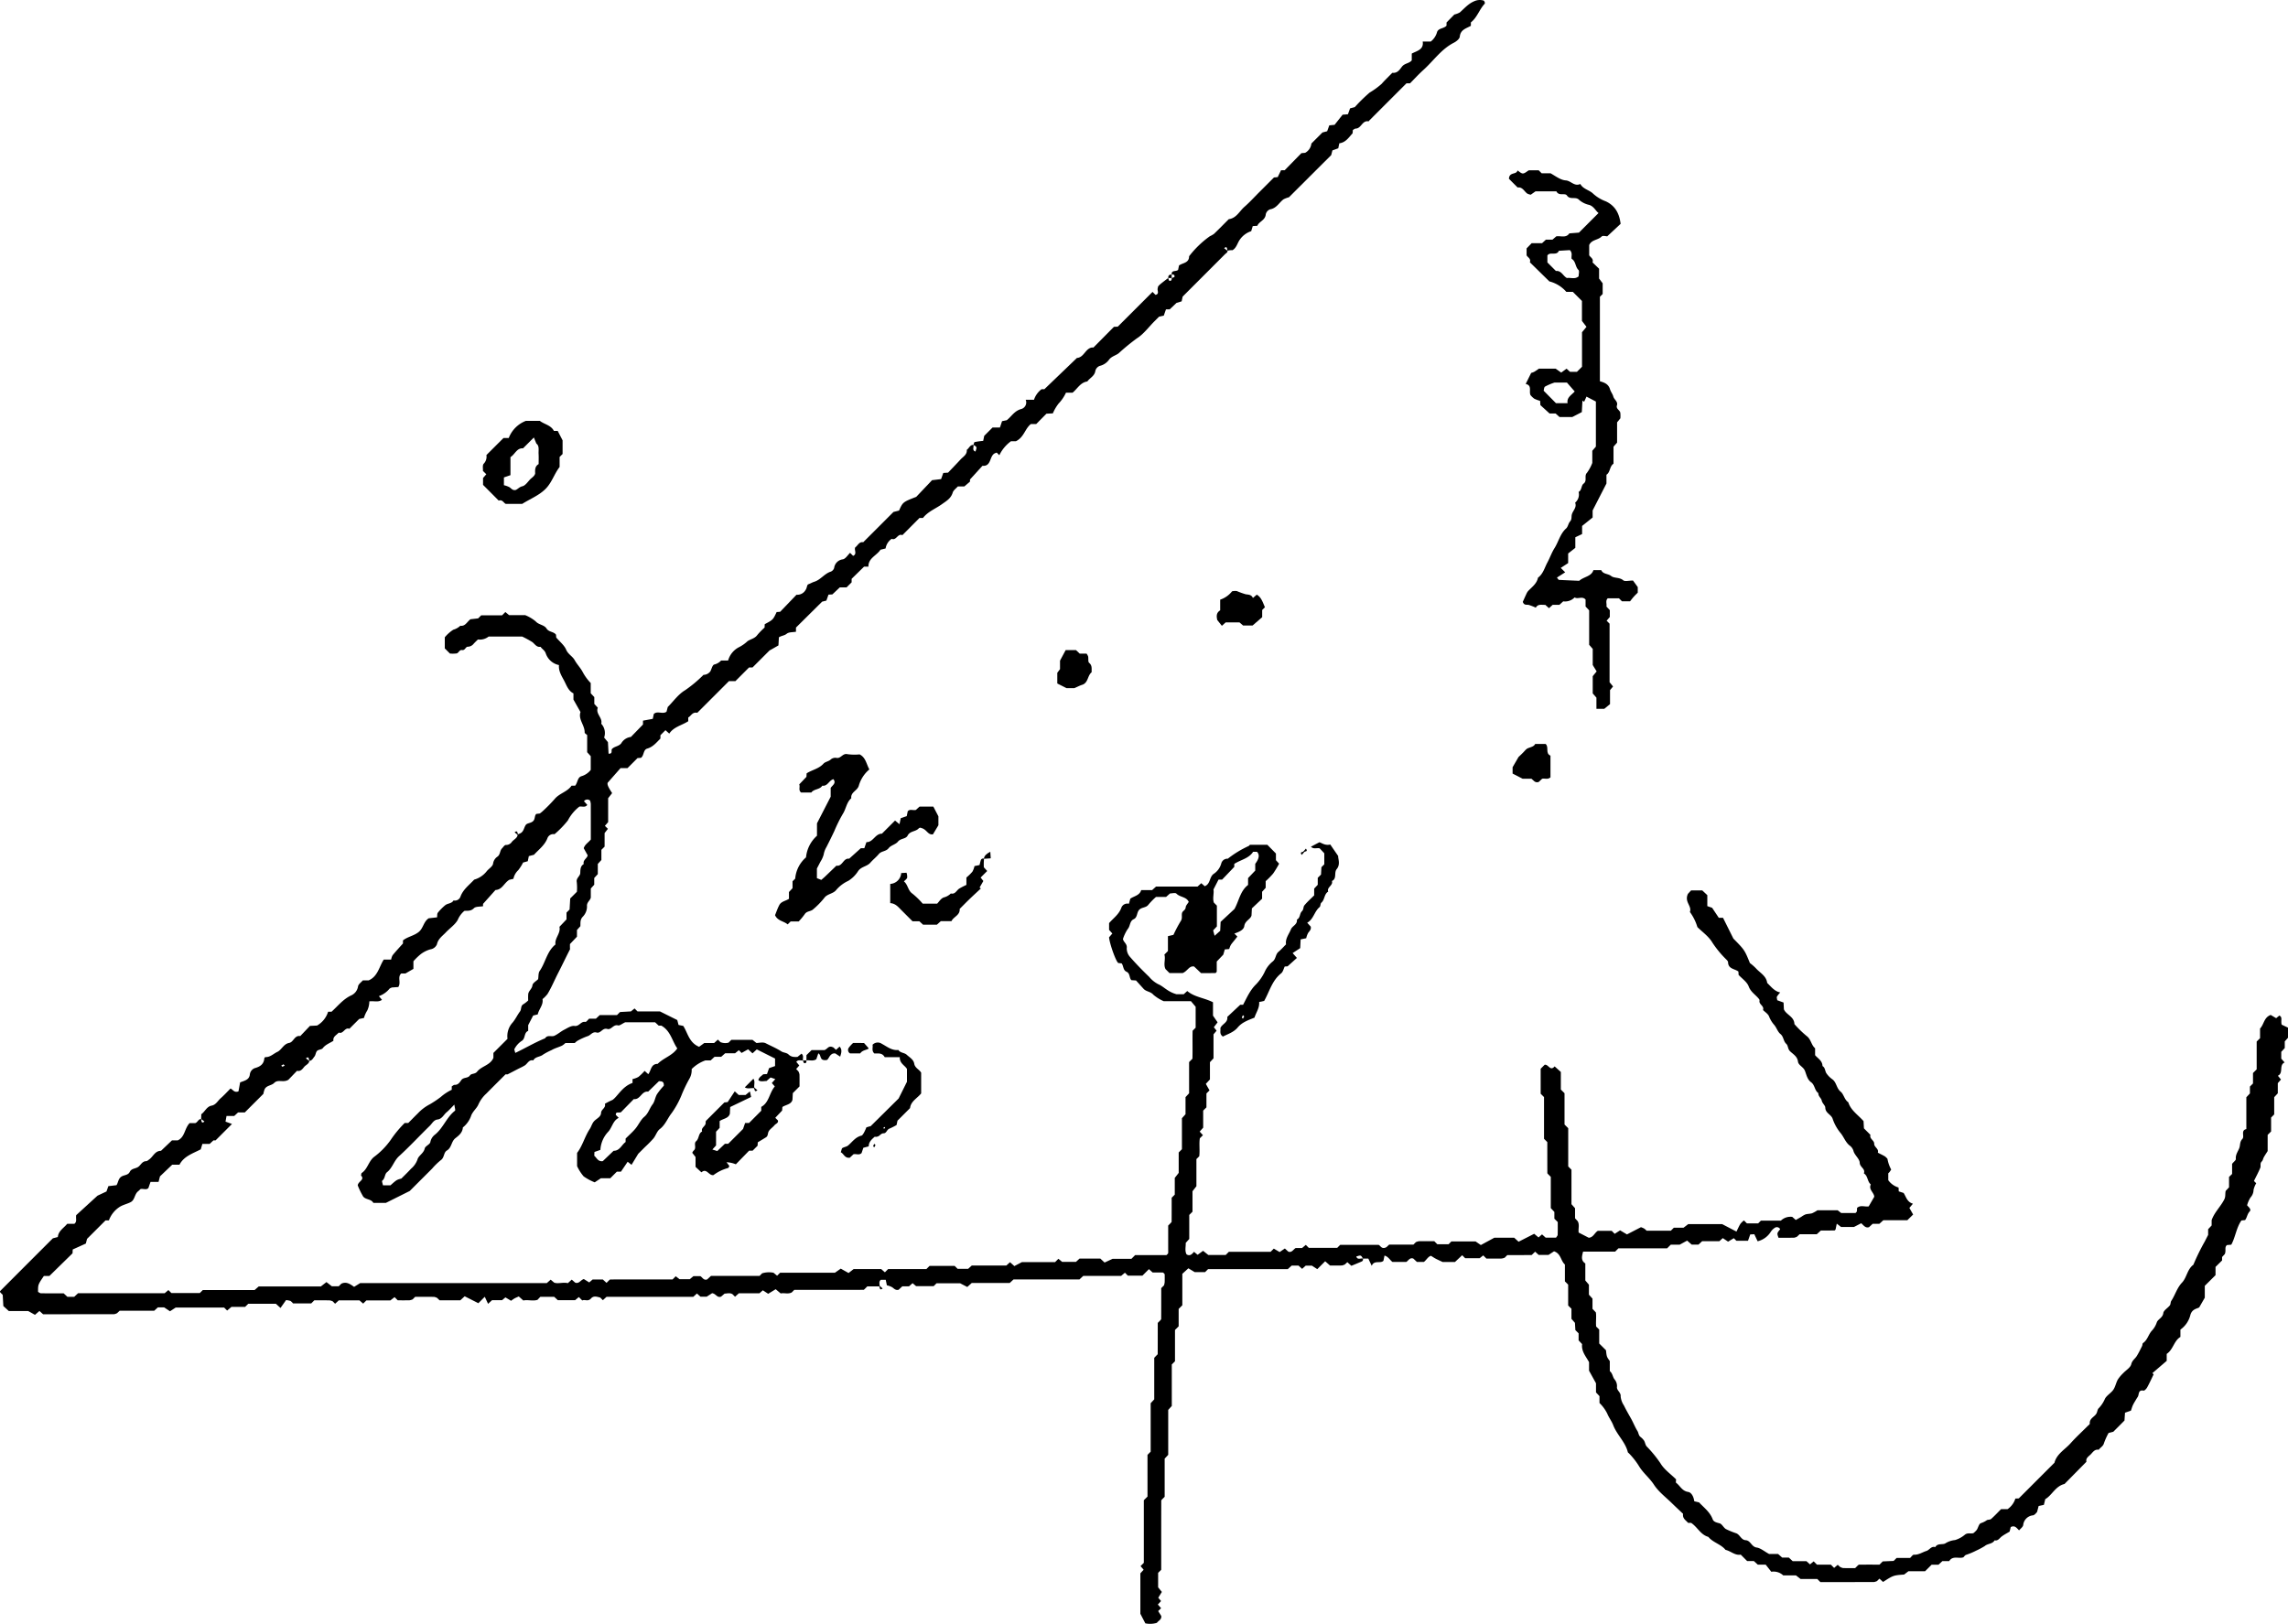 <svg xmlns="http://www.w3.org/2000/svg" width="613.271" height="435.376" viewBox="0 0 613.271 435.376"><g transform="translate(-63.394 -153.739)"><path d="M299.132,498.644h-3.267l-.614.622c-.155.124-.272.3-.388.3q-9.305.017-18.572.012l-.691.692c-1.018.528-2.086.031-2.941.268l-1.352-1.138-2.012,1.227-1.433-.936-.913.808h-5.52c-.346.311-.68.614-1.014.917l-.672-.672c-.684-.443-1.441-.186-2.133-.159l-.948.808c-1.1.381-1.329-.793-2.4-.921l-1.441.928h-1.678l-.944-.851-.979.893H225.971l-.987.9-.7-.7c-.851-.218-1.779-.575-2.49.252-.789.913-1.7.163-2.327.525l-.921-.921-1.006.847h-4.623l-.971-.9h-3.729l-.754.8c-1.2.412-2.591-.093-3.8.178l-1.22-1.084c-.381.175-.781.334-1.158.536a10.36,10.36,0,0,0-.9.625l-1.519-.909-.9.75h-2.688l-1.064.975-.882-1.892-1.721,1.725-3.667-1.853-1.169,1.072h-5.559l-.664-.637a2.762,2.762,0,0,0-.8-.276c-1.705-.027-3.407-.011-5.081-.011l-.688.688a3.455,3.455,0,0,1-.831.233c-1.072.027-2.148.012-3.143.012l-.855-.855-1.13.878H161.6l-.862.858-1-.866H154.2l-.983.9c-.221-.218-.439-.439-.656-.656a3.183,3.183,0,0,0-.827-.245c-1.387-.027-2.774-.012-4.094-.012l-.827.827h-4.871a3.591,3.591,0,0,0-.68-.656,5.091,5.091,0,0,0-1.193-.233l-1.488,2.109-1.224-1.115h-7.431l-.824.82h-3.663l-1.161.987-.8-.793H110.471l-1.511.987-1.558-1.037h-1.7l-.971.894H95.469l-.684.645a2.554,2.554,0,0,1-.8.28c-6.359.016-12.722.016-19.042.016l-.975-.878-1.2,1.037-1.81-1.018h-5.2l-1.468-1.34-.171-3.007-.668-.668c-.016-.109-.086-.276-.039-.322q7.068-7.091,14.148-14.163l1.336-.346c.144-1.655,1.6-2.413,2.509-3.539h1.911c.789-.583.334-1.426.5-2.323l5.71-5.221,2.408-1.13.509-1.43,2.175-.256c.486-.727.443-1.705,1.29-2.28.73-.5,1.81-.346,2.269-1.29s1.523-.835,2.245-1.321,1.049-1.538,2.16-1.55c.249,0,.509-.26.746-.423,1.1-.746,1.566-2.358,3.216-2.35l2.941-2.8h1.542c1.966-.874,1.791-3.2,3.2-4.638h1.527c.656-.245.808-1.1,1.531-1.088.155.594.085,1.313.9.684a7.373,7.373,0,0,0-.9-.684,8.976,8.976,0,0,0,.054-1.278c.994-.68,1.437-2.055,2.762-2.307,1.193-.225,1.651-1.293,2.436-1.977.932-.812,1.768-1.74,2.645-2.618.645.268.983,1.22,2.136.761.132-.715.284-1.562.439-2.4,1.084-.435,2.432-.645,2.6-2.094a2.061,2.061,0,0,1,1.317-1.725c1.468-.408,2.436-1.049,2.572-2.649.008-.12.21-.322.315-.315,1.27.047,2.125-.909,3.154-1.387,1.189-.555,1.655-2.136,3.2-2.42,1.173-.21,1.41-2.105,2.96-1.83l2.595-2.723,1.911-.1A6.475,6.475,0,0,0,151.341,425h.917c1.678-1.511,3.057-3.314,5.186-4.339a3.165,3.165,0,0,0,1.915-2.428c.074-.618.878-1.146,1.286-1.635H162.2c2.463-1.049,2.8-3.636,4.059-5.582h1.977a3.48,3.48,0,0,1,.392-1.162c.866-1.068,1.81-2.07,2.777-3.154v-.823c1.259-1.006,2.913-1.212,4.211-2.253,1.255-1.006,1.278-2.75,2.684-3.678l2.245-.256c.058-.416-.019-.956.21-1.247a14.1,14.1,0,0,1,1.958-1.985c.66-.559,1.756-.416,2.249-1.3a1.577,1.577,0,0,0,1.861-1.033c.719-1.958,2.354-3.1,3.667-4.537A6.54,6.54,0,0,0,193.8,387.4c.548-.73,1.585-1.282,1.752-2.055a2.686,2.686,0,0,1,1.1-1.872c.882-.556.672-1.635,1.3-2.272.326-.326.649-.882,1-.909a1.866,1.866,0,0,0,1.573-.738c.5-.738,1.569-1.037,1.647-2.109a6.222,6.222,0,0,0,.792-.338c.847-.5.874-1.519,1.371-2.2.377-.517,1.3-.427,1.911-.975.668-.59.342-1.468.9-1.966.338-.043.633-.078.928-.113a8.1,8.1,0,0,0,.7-.552,42.384,42.384,0,0,0,3.271-3.31c1.27-1.565,3.426-1.938,4.545-3.6h.967c.68-.777.59-2.187,1.663-2.529a4.924,4.924,0,0,0,2.513-1.694v-3.686l-.956-1.06v-4.588c-.26-.26-.676-.482-.672-.7.047-1.958-1.787-3.519-1.115-5.481l-1.888-3.345v-1.666c-1.433-.7-1.868-2.245-2.56-3.519-.668-1.239-1.476-2.537-1.317-4.067a4.738,4.738,0,0,1-3.55-3.139c-.276-.831-.979-1.138-1.387-1.756-1.111.179-1.542-.789-2.261-1.3a27.741,27.741,0,0,0-2.665-1.449h-9a3.773,3.773,0,0,1-2.859.781c-.346.342-.792.742-1.185,1.189a2.048,2.048,0,0,1-1.569.757c-.555.023-.715,1.018-1.476.89s-.928.785-1.484.905a8.423,8.423,0,0,1-1.795.031l-1.379-1.383v-2.972a9.922,9.922,0,0,1,2.28-2.032,4.527,4.527,0,0,0,1.884-1.064c1.332.19,1.768-1.025,2.711-1.744l2.059-.229.824-.82h5.594l.882-.886,1.006.839h4.323a10.692,10.692,0,0,1,2.781,1.651c.839.971,2.284.905,2.937,1.946.614.983,1.919.769,2.533,1.651l.054.742c.971,1.146,2.156,2.063,2.661,3.263.521,1.243,1.69,1.748,2.272,2.785.653,1.173,1.643,2.171,2.206,3.286a12.857,12.857,0,0,0,2.109,2.871v2.746l.96,1.029v1.822l.936,1.018c-.653,1.655,1.356,2.708.921,4.3a3.649,3.649,0,0,1,.773,3.706l1.022,1.231.171,3.092c1.119.074.707-.707.858-1.181.633-.8,1.822-.719,2.541-1.6a3.446,3.446,0,0,1,2.587-1.705l3.24-3.337v-1.033l2.622-.482.272-1.3c.967-.948,2.373.163,3.415-.618.109-.42.221-.839.33-1.259,1.538-1.538,2.855-3.449,4.669-4.51a34.745,34.745,0,0,0,4.91-4.106,2.318,2.318,0,0,0,1.83-.936c.354-.626.517-1.624,1.026-1.834a3.619,3.619,0,0,0,1.865-1.076h1.876a5.773,5.773,0,0,1,3.065-3.651,9.689,9.689,0,0,0,2.156-1.546c.851-.563,1.927-.707,2.6-1.635a18.191,18.191,0,0,1,1.954-2c.016-.3.027-.606.039-.909,2.222-1.185,2.222-1.185,3.193-3.255l.94-.07,4.386-4.572a2.541,2.541,0,0,0,2.443-1.3c.346-.423.35-1.375.707-1.5.563-.186,1.072-.517,1.581-.668,1.752-.528,2.746-2.2,4.471-2.731a1.567,1.567,0,0,0,.89-.991,2.645,2.645,0,0,1,2.335-2.3c.734-.156,1.3-1.142,1.931-1.748l.816.816c1.15-.509.214-1.585.563-2.269.707-.517,1.064-1.593,2.137-1.383l8.119-8.123,1.488-.369c1.029-2.284,1.029-2.284,4.611-3.679l4.238-4.471,2.424-.287.587-1.651,1.282-.082c1.026-1.08,2.21-2.3,3.364-3.55.7-.758,1.771-1.286,1.651-2.572.625-.4.839-1.352,1.783-1.317.171.6-.451,1.437.544,1.783.412-1.235.412-1.235-.544-1.783.109-.264.171-.723.334-.761a21.626,21.626,0,0,1,2.284-.315l.276-1.352,2.234-2.234h1.977l.571-1.7,1.255-.256c1.235-.948,2.016-2.474,3.815-2.979a1.831,1.831,0,0,0,1.262-2.5h2.226a5.813,5.813,0,0,1,2.039-2.84h.75l8.717-8.371c1.88-.136,2.222-2.436,3.939-2.793a2.472,2.472,0,0,1,.482,0l5.5-5.555,1.029-.047,9.319-9.315.8.8c1.15-.28.365-1.208.6-1.791.054-.625.054-.625,2.8-2.739.1.256.163.7.315.738.559.124.653-.287.618-.738.256-.1.7-.163.738-.315.128-.559-.284-.653-.738-.618-.1-1.274,1.1-.7,1.717-1.239l.245-1.181c.944-.723,2.711-.622,2.7-2.471a26.135,26.135,0,0,1,5.551-5.361,7.214,7.214,0,0,0,1.126-.645c1.34-1.29,2.642-2.622,3.958-3.939,2.055-.264,2.863-2.144,4.2-3.31,1.4-1.22,2.653-2.61,3.97-3.927l3.951-3.95,1-.093.893-1.841h.971l4.483-4.58,1.006-.093a3.234,3.234,0,0,0,1.678-2.494l2.964-2.96c.42-.109.839-.221,1.259-.33.194-.536.392-1.072.575-1.581l1.414-.14,2.152-2.715,1.43-.12c.183-.505.377-1.041.571-1.581.42-.109.839-.218,1.259-.33a44.363,44.363,0,0,1,3.985-3.9,20.222,20.222,0,0,0,3.212-2.339c.917-1.045,1.935-2,2.871-2.964,1.406.171,2-.909,2.614-1.686.707-.893,1.911-.8,2.595-1.655V168.1c1.43-.742,3.267-1.053,2.929-3.224H446.9a4.846,4.846,0,0,0,1.69-2.575c.412-1.076,1.833-.859,2.529-1.69v-.839l2.094-2.137a5.58,5.58,0,0,0,1.476-.567c1.228-1.088,2.265-2.338,3.881-3.01a3.545,3.545,0,0,1,2.537-.152,1.778,1.778,0,0,1,.241.385c.039.148.074.373,0,.455-1.441,1.511-2,3.675-3.706,5v.913c-1.231.719-2.777.994-2.972,2.91-.062.6-.928,1.29-1.585,1.624-3.368,1.713-5.442,4.844-8.146,7.284-1.266,1.138-2.416,2.4-3.6,3.6h-.956q-4.941,4.941-9.875,9.878c-.113.109-.241.33-.326.315-1.674-.3-1.911,1.907-3.4,1.942-.256.008-.513.245-.769.373l-.074.9c-1.018,1.08-1.81,2.447-3.558,2.673l-.28,1.336c-.489.183-1.029.377-1.569.571-.109.42-.218.843-.326,1.263Q414.6,200.916,409,206.51c-.109.112-.21.229-.109.12a6.573,6.573,0,0,0-1.469.552c-1.185.886-1.861,2.389-3.566,2.676a1.839,1.839,0,0,0-1.181,1.3c-.124,1.674-1.845,1.954-2.261,3.123l-1.235.078-.416,1.364a5.947,5.947,0,0,0-3.007,2.21c-.7.936-.886,2.23-2,2.886a4.717,4.717,0,0,0-1.34.132c-.155-.594-.085-1.313-.9-.684a7.385,7.385,0,0,0,.9.684c.1.462-.412.68-.719.991-3.721,3.737-7.458,7.466-11.308,11.32l-.268,1.274-1.371.412-1.834,1.74h-1l-.583,1.678-1.239.26q-.658.652-1.317,1.313c-1.534,1.538-2.867,3.4-4.665,4.522a57.743,57.743,0,0,0-4.867,3.99c-.777.606-1.869.808-2.552,1.682a4.294,4.294,0,0,1-2.548,1.717,1.906,1.906,0,0,0-1.154,1.317c-.194,1.414-1.476,1.88-2.152,2.851-1.853.256-2.634,1.923-3.947,3h-1.771a10.785,10.785,0,0,1-1.973,2.91,11.674,11.674,0,0,0-1.55,2.641l-1.717.089-2.746,2.777h-1.418c-1.6,1.212-1.814,3.523-4.017,4.607h-1.321a9.92,9.92,0,0,0-3.123,3.748l-.7-.7a3.56,3.56,0,0,0-.618.241c-1.364.812-.812,3.492-3.212,3.3l-3.337,3.667v.559l-1.519,1.305h-1.74c-.451.521-1.177,1.006-1.375,1.655-.486,1.593-1.7,2.249-2.937,3.135-1.682,1.2-3.714,1.95-5.031,3.659h-.932l-4.588,4.611c-1.27-.544-1.612,1.531-2.867.987a3.815,3.815,0,0,0-1.632,2.583l-1.371.338c-1.014,1.573-3.29,2.241-3.232,4.533H295l-3.337,3.267v.944l-1.36,1.356h-1.814L286.5,313.11l-1.037.058-.567,1.6-1.138.284L276.746,322v1.123c-.831.151-1.892.054-2.478.532-.637.521-1.383.5-2.1.956l-.12,2.175-2.272,1.294c.548-.031.245-.016-.058,0q-2.307,2.3-4.611,4.611l-.932,0c-1.208,1.208-2.412,2.416-3.671,3.679h-1.732l-8.48,8.484c-1.363-.288-1.659.89-2.42,1.243v1.014c-1.709,1.119-3.885,1.488-5.085,3.321l-1.022-.921-1.352,1.352v.9c-1.068,1.06-1.977,2.237-3.547,2.692-1.1.318-.8,1.853-1.674,2.474l-.913.062c-.878.878-1.756,1.76-2.684,2.688h-1.868l-3.457,3.931c-.2.594.443,1.6,1.2,2.774l-1.068,1.371v6.406l-.87,1,.808.8-.886,1.138v3.636l-.862.858v2.723l-.96,1.06v2.731l-.955,1.037v1.8l-.921,1.018v2.408c-.144.831-1.127,1.239-1.022,2.377a3.911,3.911,0,0,1-1.088,2.735c-.816.82-.633,1.655-.691,2.591l-.913,1.018v1.791l-1.88,1.981v.987c0,.155.054.338-.008.458-1.057,2.043-2.032,4.133-3.084,6.169-.994,1.919-1.806,3.927-2.925,5.776a8.362,8.362,0,0,1-1.34,1.367c.284,1.55-.963,2.661-1.278,4.1l-1.224.3-1.336,2.583v1.53c-1.158.482-.7,1.915-1.628,2.622a5.69,5.69,0,0,0-2.1,2.346l.272.944c2.688-1.278,5.24-2.8,7.983-3.916.629-1.018,1.732-.33,2.506-.687.917-.424,1.7-1.134,2.6-1.6.89-.454,1.915-1.154,2.777-1.029,1.286.183,1.705-1.3,2.9-1.08.276.05.676-.551,1.041-.874h1.81l1.026-.96h4.615l.82-.819,2.913-.163.979-.792.8.8h6.013l4.634,2.307.342,1.313,1.263.26c1.216,1.868,1.534,4.479,4.246,5.6l1.391-1.018h2.642l1.006-.913.672.676a3.461,3.461,0,0,0,2.179.144l.754-.758h5.66l1.057.843c.68,0,1.752-.307,2.474.062,1.406.726,2.89,1.344,4.2,2.183.652.415,1.441.318,1.993.889a2.328,2.328,0,0,0,1.142.571,5.194,5.194,0,0,0,1.216.023l1.053-.862c.7.544.287,1.22.408,1.795-.575.12-1.251-.3-1.795.4l.8.975-.831.944.606.649a3,3,0,0,1,.28.8c.031,1.08.012,2.164.012,3.216l-1.8,1.8-.093,1.783c-.342,1.278-1.756,1.3-2.7,1.938l-.074.956-1.834,1.938.715.719c.163.715-.594.862-.913,1.262-.486.6-1.224,1.033-1.585,1.69-.264.478-.113,1.193-.707,1.562-.73.454-1.468.893-2.2,1.34-.016.307-.035.61-.051.913l-1.332,1.332h-.944l-3.551,3.651a7.347,7.347,0,0,0-2.5-.552l.769,1.006c-.109.167-.206.509-.373.548a11.337,11.337,0,0,0-3.892,1.892c-1.255.221-1.837-2.008-3.228-.738l-1.577-1.468v-2.645l-.882-1.126a1.948,1.948,0,0,1,.369-.591c.889-.684-.07-1.884.668-2.513.839-.719.559-2.067,1.608-2.61-.4-1.08,1.084-1.426.94-2.412a1.439,1.439,0,0,1,.074-.431q2.47-2.47,4.945-4.945l.886-.1c.629-.956,1.263-1.911,1.9-2.878l1.068.983h1.826l1.165-.967.326,1.488-5.609,2.7-.089,1.8c-.361,1.278-1.783,1.282-2.739,1.969v1.818l-.963,1.033v3.686l-.99,1.088,1.317.412L257.7,460.4h.89l3.97-3.97.552-1.6h1.053l3.275-3.286V450.51c2.109-1.134,2.144-3.741,3.632-5.473l-.8-.921.932-1.053-1.262-.435-1.1.952c-.7-.031-1.472.3-2.175-.225.132-.777.824-1.1,1.305-1.585.3-.016.606-.035,1.006-.062.179-.505.369-1.045.563-1.585.54-.186,1.08-.377,1.6-.555v-2.012l-4.9-2.459-1.146,1.061-1.177-1.084-1.748.979-.734-.738-1.014.82h-2.653l-1.076.959h-1.783l-1.029.952c-.466,0-.932,0-1.4,0a9.765,9.765,0,0,0-3.694,2.331,4.619,4.619,0,0,1-.594,2.568,37.458,37.458,0,0,0-2.218,4.658,24.411,24.411,0,0,1-2.513,4.529c-1.127,1.395-1.69,3.17-3.209,4.323-.761.575-1.064,1.729-1.705,2.514a32.179,32.179,0,0,1-2.284,2.323l-1.8,1.8-1.795,2.956-1.037-.823-1.8,2.661h-1.1c-.548.548-1.1,1.1-1.752,1.756h-2.525l-1.655,1.1a14.143,14.143,0,0,1-2.972-1.6,11.919,11.919,0,0,1-1.752-2.746v-3.547c1.464-1.884,2.035-4.354,3.4-6.417.47-.715.621-1.6,1.329-2.253.649-.6,1.663-1.053,1.7-2.063.031-.971,1.367-1.317,1.018-2.428a19.3,19.3,0,0,1,2.051-1.041c1.348-.924,2.618-3.632,5.361-4.549v-1.037a6,6,0,0,0,1.577-.579,14.859,14.859,0,0,0,1.666-1.62l.983.882c.785-.975.668-2.762,2.513-2.762,1.573-1.616,3.951-2.195,5.26-4.149-1.406-1.966-1.756-4.7-4.292-6.111h-.7l-.967-.9h-7.987c-.9.416-1.507.963-1.931.847-1.266-.35-1.826,1.282-2.882.952-1.286-.4-1.756,1.282-2.882.956-1.088-.315-1.562.73-2.4.979a17.052,17.052,0,0,0-2.742,1.251,3.878,3.878,0,0,0-.691.583h-2.513a4.734,4.734,0,0,1-.921.711c-.909.427-1.911.676-2.77,1.181a17.438,17.438,0,0,0-2.28,1.2c-.82.684-2.094.513-2.638,1.569-1.177-.276-1.519.847-2.249,1.325-.6.392-1.274.672-1.911,1-.9.466-1.787.94-2.688,1.391-.124.062-.307.012-.583.012-1.69,1.69-3.449,3.43-5.186,5.194a8.71,8.71,0,0,0-2.082,2.863c-.408,1.006-1.437,1.791-1.923,2.933a6.919,6.919,0,0,1-2.261,3.259c-.07,1.371-1.072,2.16-2,2.882-1.126.878-.971,2.529-2.269,3.294-.917.54-.649,1.923-1.639,2.591a17.6,17.6,0,0,0-2.331,2.273c-2.086,2.086-4.176,4.172-5.99,5.99l-6.409,3.2h-3.349c-.629-1.181-2.373-.781-2.894-2a18.861,18.861,0,0,1-1.29-2.7c.078-1.06,2-1.5.87-2.649.1-.392.093-.6.186-.664,1.573-1.045,1.818-3.069,3.259-4.273a20.24,20.24,0,0,0,4.545-4.638,29.3,29.3,0,0,1,3.721-4.5c.311,0,.622,0,.956,0,.866-.87,1.732-1.76,2.618-2.63a11.878,11.878,0,0,1,3.193-2.4,27.7,27.7,0,0,0,2.91-1.95,12.508,12.508,0,0,1,2.937-1.927v-.909c.268-.151.528-.423.773-.412.948.043,1.387-.7,1.787-1.27.6-.839,1.732-.408,2.327-1.266.388-.563,1.363-.291,1.911-.995,1.192-1.519,3.547-1.713,4.37-3.714v-1.317l3.78-3.78a5.37,5.37,0,0,1,1.391-4.386c.773-.94,1.247-2,1.946-2.941.462-.614.121-1.527.944-1.966a7.767,7.767,0,0,0,1.262-.991,14.339,14.339,0,0,1,.012-1.732c.12-.878,1.01-1.356,1.13-2.35.074-.606,1.01-1.111,1.523-1.624.128-.769.023-1.655.408-2.2,1.581-2.277,1.942-5.279,4.246-7.109-.287-1.709,1.449-2.952,1.06-4.731l1.892-1.993v-1.822l.824-.827.171-2.964,1.787-1.787a13.684,13.684,0,0,0-.035-2.606c-.206-1.084.9-1.558.936-2.416.043-.952.008-1.853.944-2.42-.311-1.049.89-1.5,1.049-2.327l-1.064-1.915c.334-1.033,1.2-1.48,1.9-2.327,0-3.1,0-6.344-.008-9.591a4.06,4.06,0,0,0-.2-.862,1.116,1.116,0,0,0-1.624.179l.886.983c-.552.8-1.394.334-2.121.466a11.279,11.279,0,0,0-3.08,3.706,25.864,25.864,0,0,1-3.585,3.694,1.684,1.684,0,0,0-1.857.975c-.719,1.958-2.346,3.112-3.644,4.537l-1.379.361-.287,1.371L203.6,385a11.679,11.679,0,0,1-1.3,2.055,4.339,4.339,0,0,0-1.29,2.311l-1.092.256c-1.426.847-1.9,2.673-3.718,2.739l-3.333,3.729v.622c-.823.155-1.95.035-2.447.536-.816.827-1.655.653-2.544.707a6.323,6.323,0,0,0-1.787,2.416c-.723,1.309-2.129,2.226-3.193,3.36-.913.967-2.07,1.705-2.393,3.213a2.244,2.244,0,0,1-1.725,1.325,7.605,7.605,0,0,0-2.68,1.356,15.545,15.545,0,0,0-1.892,1.849v2.035l-2.144,1.239h-1.134c-1.076,1,.043,2.409-.781,3.632l-1.721.12c-.183.1-.517.175-.676.385a6.473,6.473,0,0,1-2.8,1.938l.831.987c-1.053.742-2.16.237-3.391.412a6.06,6.06,0,0,1-.54,2.424,7.881,7.881,0,0,0-.905,2.024c-.431.093-.855.187-1.278.276q-1.323,1.317-2.638,2.638c-1.243-.5-1.6,1.507-2.847,1-.544.687-1.6,1.045-1.418,2.2-.956.645-2.1.991-2.855,1.985-.3.4-1.142.349-1.519.722s-.369,1.115-.723,1.535-.645,1.127-1.375,1.146c-.155-.594-.085-1.313-.9-.684a7.36,7.36,0,0,0,.9.684c-.023.812-.925,1.068-1.387,1.643s-.959,1.255-1.9,1.026l-2.315,2.408c-1.4.847-2.758-.217-3.807.843-.715.727-2.028.633-2.548,1.674a6.358,6.358,0,0,0-.342,1.255c-1.647,1.647-3.3,3.294-4.976,4.976h-1.806l-1.037.959H124.11l-.268,1.511,1.729.629-4.386,4.39h-.571l-1.029.96h-1.946L117.2,461.9c-2.02,1.065-4.526,1.818-5.7,4.122h-1.954l-3.271,3.119-.388,1.492h-2.148l-.567,1.635c-.552.606-1.379.113-2.105.276-.221.206-.431.427-.672.617-.963.765-.839,2.3-1.981,2.894-.89.462-1.911.676-2.777,1.169a7.247,7.247,0,0,0-3.053,3.721h-.9L86.725,485.9l-.326,1.258-3.516,1.589-.047,1.026L76.7,495.785c.12-.054-.008.047-.144.054-.466.02-.932.008-1.4.008-1.577,2.307-1.577,2.307-1.562,4.273.256.128.513.365.773.369,2.02.031,4.04.019,6.091.019l1,.928h1.83l1.026-.956H107.53l1-.851.8.793h7.621l.8-.793H131.63l1.1-.963h16.657l1.507-1.177,1.445,1.123h1.849l.691-.688c1.274-.625,2.269.012,3.426.843l1.624-1.006h50.021l1.045-.921.932.789c1.022.4,2.428-.179,3.667.148l1.045-.948.944.82c1.064.322,1.383-.672,2.292-.979l1.449.909.909-.781h2.75l.979.9.657-.66c.12-.086.241-.249.361-.249,5.582-.012,11.164-.008,16.68-.008l.851-.855,1.014.781h2.766l.971-.816h1.826c.555.256.882,1.235,1.853.882l1.018-.936H266.98l.691-.7a6.272,6.272,0,0,1,3.053-.155l.967.8.8-.8H287.18l1.569-1.1,2.09,1.173,1.371-1.064h7.369l1,.874.862-.862h10.251l.862-.858h6.72l.8.792h2.812l.971-.882h9.265l.991-.9,1.165,1.041,2.035-1.068h8.884l.889-.886,1.006.831h3.694l.971-.889h5.563l1.142,1.064,2.156-1h5.042l.987-.987h8.4c.257-.28.435-.381.451-.505a6.155,6.155,0,0,0,.015-.928v-6.5l.676-.676c.086-.12.245-.241.245-.361.015-2.164.012-4.331.012-6.421l.831-.831v-4.483l1.053-1.344v-5.481l.866-.87v-8.309l.963-1.072V447.9l.959-1.037V438.5l.893-.9c.078-2.362-.019-4.964.051-7.509l.812-.808v-5.609l-1.263-1.507H375.3a10.925,10.925,0,0,1-2.762-1.721c-.746-.886-1.927-.808-2.634-1.6-.723-.8-1.449-1.6-2.012-2.226l-1.235-.081c-.637-.629-.311-1.814-1.305-2.257-.96-.427-.789-1.55-1.313-2.245l-.9-.1c-.614-.385-2.276-4.972-2.478-6.883l.882-1.026-.87-.971v-1.818c1.177-1.356,2.711-2.389,3.325-4.226a1.714,1.714,0,0,1,1.985-.96l.377-1.356c.963-.707,2.494-.839,2.917-2.3H372.2l1.064-.959h11.121l.995-.9.928.808c1.554-.582,1.2-2.412,2.358-3.278a4.852,4.852,0,0,0,2.082-2.859,1.707,1.707,0,0,1,1.748-1.239,27.157,27.157,0,0,1,5.582-3.4c.132-.066.221-.214.338-.326h4.677l2.3,2.339v1.787l.851.936a27.364,27.364,0,0,1-1.6,2.649,21.3,21.3,0,0,1-2,2.032v1.791l-.959,1.06V394.7l-2.739,2.591-.1,1.911c-.291,1.061-1.733,1.379-1.935,2.832-.151,1.1-1.55,1.6-2.661,2.016l.808.8c-.214.268-.439.56-.668.847-.369.47-.777.913-1.1,1.414a5.727,5.727,0,0,0-.42,1.08l-1.185.1-.4,1.4-1.76,1.849v2.75c-.136.132-.245.338-.357.338-1.227.023-2.459.016-3.849.016-.536-.513-1.2-1.146-1.865-1.775-1.36-.217-1.678,1.17-3.057,1.767h-3.531l-1.072-1.072c-.633-1.278.093-2.676-.3-3.888l.952-.952v-3.989l1.48-.346a34.858,34.858,0,0,1,1.962-3.706c.513-.757.144-1.492.354-2.195.167-.555.913-.719.963-1.48.035-.5.532-.971.816-1.453-.625-1.41-2.338-1.224-3.3-2.218-.3-.307-1.181-.047-1.721-.047l-1.049.932H373.25a18.17,18.17,0,0,0-2.047,2.094c-.684.925-2,.579-2.649,1.6-.474.742-.338,1.837-1.278,2.273-1.119.513-.89,1.818-1.6,2.626a10.645,10.645,0,0,0-1.29,2.692c.163.882,1.189,1.29,1.018,2.44a3.421,3.421,0,0,0,.89,2.37c1.616,1.861,3.348,3.628,5.124,5.337a7.747,7.747,0,0,0,2.436,1.969c1.441.6,2.5,2.028,4.879,2.684h1.946l.944-.859c1.958,1.659,4.56,1.814,6.9,3.015v3.585l1.231,1.795-1.006,1.313.738.932-.824.975V437.5l-.959,1.029v4.623l-1.1,1.189.983,1.748-.82.82v3.729l-.874.874v4.568l-.936,1.06.87.963-.828.824c-.245,1.472.043,3.162-.159,4.821l-.761.761v7.276l-1.049,1.344v5.485l-.87.87v6.44l-.944,1.057c.043,1.014-.307,2.094.225,3.076.924.56,1.429-.054,2-.683l.959.8,1.465-1.072,1.41,1.122h4.65l.847-.85h11.188l.866-.862,1.558.925,1.4-.956.932.847c.932.334,1.3-.563,1.962-.971h1.717l1.006-.843.789.789h7.629l.8-.8H432.9c.548.2.808,1.321,2.125.61l.715-.668h6.5q.338-.332.664-.664a3.171,3.171,0,0,1,.824-.248c1.391-.027,2.777-.012,4.1-.012l.827.828h3.007l.75-.754h6.5l1.4.963,3.616-1.962h5.33l1.177,1.072,4.18-2.129,1.161.979.94-.82.971.874h2.793c.152-.26.416-.505.427-.761.043-1.212.02-2.428.02-3.419l-.905-.9v-1.814l-.96-1.03v-8.375l-.66-.657c-.089-.12-.26-.237-.26-.354-.016-2.789-.012-5.578-.012-8.309l-.878-.882V447.884l-.9-.9V440.29l1.076-1.076c1.018-.156,1.5,1.853,2.661.439l1.67,1.5v4.708l.987.991v8.39l.991.987v10.255l.87.874V476.6l.96,1.084v2.7l.691.753c.575.928.132,2.032.276,3.069.9.462,1.795.925,2.711,1.395,1.224-.078,1.565-1.352,2.432-1.853H495.4l.792.8,1.449-.932,1.841,1.091,3.752-1.938a5.786,5.786,0,0,1,.855.365,5.65,5.65,0,0,1,.656.571h6.507l.8-.8h2.6l1.255-.959H525l3.83,2c.416-.827.688-1.488,1.068-2.082a5.233,5.233,0,0,1,.944-.905l.792.792h3.007l.75-.746h5.357a3.707,3.707,0,0,1,3.038-1l.944.835c.489-.28.987-.559,1.48-.847a5.666,5.666,0,0,1,1.127-.649c.559-.167,1.181-.136,1.744-.3a8.909,8.909,0,0,0,1.461-.812h5.415l.948.738h3.846c.167-.206.322-.311.346-.439a7.959,7.959,0,0,0,.055-.921c.932-.867,2.067-.241,3.127-.42l1.492-2.58c-.066-1.15-1.585-1.927-.932-3.309-.959-.773-.738-2.288-1.861-2.96.5-1.235-1.068-1.639-1.107-2.847-.031-1.01-1.251-1.931-1.631-3.007a2.765,2.765,0,0,0-.9-1.484c-1.29-.905-1.7-2.444-2.661-3.554a11.932,11.932,0,0,1-2.09-3.811c-.419-1.122-1.931-1.445-1.95-2.952-.008-.567-.8-1.088-.967-1.919-.116-.59-.952-1.1-.889-1.942-1.033-.715-.905-2.175-1.962-2.933-.99-.707-1.224-1.989-1.632-3.034-.419-1.087-1.74-1.484-1.865-2.47-.186-1.468-1.352-2.008-2.164-2.828-.6-.606-.451-1.468-.971-1.938-.816-.73-.672-1.923-1.581-2.657-.753-.606-1.041-1.76-1.721-2.5a7.677,7.677,0,0,1-1.34-2.253c-.291-.664-1.045-1.122-1.6-1.67.385-1.08-1.041-1.441-.952-2.4a.726.726,0,0,0-.043-.443c-.882-1.2-2.261-1.9-2.848-3.492-.439-1.193-1.763-2.063-2.7-3.085l-.05-.893c-.987-.769-2.746-.66-2.774-2.513,0-.245-.28-.513-.474-.726a27.258,27.258,0,0,1-3.718-4.506c-.979-1.686-2.758-2.909-4.028-4.18a13.275,13.275,0,0,0-2.012-4.052c.606-1.628-1.55-2.649-.528-4.852-.066.07.342-.373.843-.92h3.007l1.348,1.266v2.937l1.294.455,1.787,2.684h1.134l2.77,5.563c3,3.049,3,3.049,4.432,6.565a13.529,13.529,0,0,1,1.647,1.445c1.088,1.212,2.754,2,2.983,3.881,1.057,1.014,1.95,2.249,3.5,2.556a6.624,6.624,0,0,0-.886,1.127c-.113.225.039.579.082.959l1.694.617.089,1.814c.606,1.472,2.77,1.927,2.82,3.97a28.573,28.573,0,0,0,3.275,3.189c1.2.87,1.212,2.408,2.272,3.29v1.853c.773.9,1.962,1.511,1.981,2.913.738.431.653,1.3,1.022,1.9a6.324,6.324,0,0,0,1.624,1.655c1.142.843,1.076,2.4,2.234,3.333.831.672.983,2.132,2.039,2.832.668,2.156,2.556,3.321,4.083,5.042l.109,1.946,1.74,1.741c-.33,1.076,1.026,1.449,1.006,2.377-.023.952,1.317,1.328.971,2.4.641.33,1.3.637,1.915,1a4.051,4.051,0,0,1,.668.649,9.242,9.242,0,0,0,1,2.871c-.136.21-.264.431-.419.641a3.481,3.481,0,0,1-.361.365v1.857a5.23,5.23,0,0,0,2.758,1.962l.047,1.033,1.305.423c.657.967.89,2.424,2.5,2.879l-.948,1.134,1,1.772-1.55,1.519h-6.425l-1.068.963h-1.795l-.987.909c-.964.3-1.4-.458-2.086-1.057l-1.942,1h-3.469l-1.142-.886-.322,1.546c-.066.07-.175.272-.288.276-1.231.019-2.463.012-3.651.012l-1.1,1h-4.6l-.684.649a2.678,2.678,0,0,1-.8.28c-1.395.031-2.789.016-4.168.016-.443-1.208-.443-1.208.439-2.284a.982.982,0,0,0-1.488-.35,3.748,3.748,0,0,0-.991.975,5.726,5.726,0,0,1-3.562,2.6l-.89-1.884-1.092.051-.6,1.706h-3.1l-.7-.7-1.538.928-1.418-.948-.917.827h-4.615l-.975.909h-1.833l-1.212-1.064-2,1.088h-2.389l-.991.987H497.191l-.878.882H487.72c-.346,1.321-.61,2.373.6,3.17v4.56l.963,1.134v2.673l.959,1.06v2.739l.9.948c.19,1.057-.046,2.44.078,3.791.221.217.439.439.824.823v3.729l1.814,1.81c.19,1.752.19,1.752,1.026,2.906v2.7c.789.594.758,1.662,1.321,2.261a2.8,2.8,0,0,1,.587,2.113c.047.9,1.092,1.321,1,2.416a5.258,5.258,0,0,0,.87,2.4c.575,1.165,1.216,2.3,1.857,3.426s1.1,2.35,1.795,3.469c.272.439.264,1.115.769,1.534a4.55,4.55,0,0,1,.975.995c.3.482.342,1.146.7,1.562a32.122,32.122,0,0,1,3.7,4.521c.987,1.682,2.77,2.9,4.188,4.312,0,.342-.124.824.023.933,1.064.788,1.561,2.183,3.2,2.439.948.147,1.511,1.367,1.655,2.509l1.286.3c1.321,1.418,2.933,2.583,3.655,4.537.253.7,1.08.87,1.861,1.08.649.179,1.037,1.158,1.686,1.538a21.386,21.386,0,0,0,2.789,1.134c.983.408,1.305,1.771,2.49,1.845,1.363.089,1.542,1.756,2.944,1.962,1.076.155,2.047,1.026,3.352,1.736h2.412l1.088.96h1.783l1.029.959h3.682l.967.866.979-.812.886.89h3.729l.866.866.963-.831c.2.179.423.377.641.571a2.693,2.693,0,0,0,.8.3c1.084.035,2.172.016,3.236.016l.68-.68c.12-.086.241-.241.361-.245,1.853-.016,3.706-.008,5.485-.008l.862-.863,2.925-.128.8-.8h3.609c.365-.326.719-.89,1.033-.87,1.274.074,2.23-.664,3.333-1,.855-.264,1.309-1.383,2.377-1.029.656-1.181,2.074-.521,2.793-1.065a5.839,5.839,0,0,1,2.49-.827,7.283,7.283,0,0,0,2.649-1.433c.726-.591,1.468-.229,2.273-.412a5.6,5.6,0,0,0,.92-.886c.392-.587.54-1.531,1.061-1.791a5.781,5.781,0,0,0,1.558-.75c.287-.26.925-.124,1.22-.381.932-.816,1.775-1.736,2.688-2.649h1.748a5.327,5.327,0,0,0,2.074-2.828l.917-.043q2.476-2.476,4.945-4.949,2.307-2.307,4.615-4.611c.625-2.4,2.809-3.523,4.3-5.2,1.445-1.62,3.057-3.092,4.591-4.63.218-.218.6-.47.583-.676-.144-1.511,1.511-1.822,1.9-2.96.14-.4.214-.929.509-1.169a8.419,8.419,0,0,0,1.678-2.575c.528-.909,1.612-1.48,2.218-2.362.556-.812.723-1.88,1.212-2.746a9.753,9.753,0,0,1,1.465-1.729c.734-.789,1.911-1.457,2.129-2.362.248-1.053,1.021-1.464,1.48-2.206.528-.855.967-1.771,1.418-2.672.128-.253.074-.684.256-.808,1.189-.8,1.437-2.253,2.311-3.247a5.943,5.943,0,0,0,1.364-2.245c.291-.936,1.6-1.235,1.767-2.552.089-.742,1.193-1.325,1.748-2.051.245-.323.163-.882.392-1.224,1.049-1.577,1.5-3.442,2.886-4.9,1.27-1.34,1.379-3.566,3.03-4.77a56.843,56.843,0,0,1,3.034-6.2c.264-.521.528-1.037.924-1.81v-1.523l.94-1.006v-1.414c.719-2.105,2.408-3.62,3.395-5.582.392-.785.179-1.48.369-2.269l.9-.963v-2.781l.82-.8v-2.711c.478-.594,1.029-.971,1-1.294-.117-1.15.532-1.95.913-2.905.311-.789.078-1.686.839-2.479.66-.688-.528-2.284,1.064-2.641v-8.531l.959-1.029c0-.606,0-1.223,0-1.845l.824-.824v-2.8l.987-.987v-7.458l.905-.9v-2.583c1.084-1.115,1-2.952,2.851-3.648l1.468.87.847-.7c.94.431.33,1.3.633,2.44l1.69.8v2.715l-.866.971v1.783l-.94,1.018v1.826l.9,1.018c-1.6.715-.21,2.793-1.8,3.57l.824,1.006-.851.971v2.727l-.963,1.041v4.619l-.835.839v3.729l-.921.917v4.339c-.4.641-.734,1.123-1.018,1.632-.21.373-.264.886-.555,1.154-.556.525-.194,1.189-.408,1.709-.489,1.189-1.107,2.327-1.694,3.527l.61.61a6,6,0,0,0-.715,1.787,3.073,3.073,0,0,1-.816,2.028,7.779,7.779,0,0,0-.913,2.086c.28.392,1.255,1.06.691,1.659-.676.711-.691,1.632-1.231,2.315l-.979.1c-1.379,1.962-1.612,4.5-2.719,6.495l-1.154.1c-.754.61-.148,1.469-.594,2.432l-.719.773v.917l-1.756,1.74v2.21l-2.879,2.859v3.181l-1.484,2.579c-.423.369-1.876.346-2.37,2.016a6.783,6.783,0,0,1-2.68,3.958v1.969c-1.748,1.041-1.915,3.372-3.675,4.549v1.861l-3.842,3.3.342.315c-.567,1.162-1.1,2.343-1.721,3.473-.21.385-.711.944-.983.894-1.531-.284-1.142,1.068-1.573,1.7-.245.361-.466.738-.688,1.115a11.613,11.613,0,0,0-.625,1.138c-.175.392-.288.816-.494,1.414l-1.593.556-.132,1.946c.016-.093.039.1-.047.186-.979,1-1.973,1.985-2.96,2.975l-1.263.326a17.858,17.858,0,0,0-1.239,2.746c-.229.851-.979,1.138-1.4,1.756-1.135-.218-1.6.719-2.242,1.325-.54.513-1.266.948-1.06,1.888l-5.869,5.959c-2.443.571-3.341,3.026-5.163,4.071l-.373,1.534-1.4.3-.424,1.612c-.159.136-.579.792-1.1.894a2.894,2.894,0,0,0-2.614,2.618c-.093.521-.722.944-1.107,1.41-.7-.7-1.15-1.414-2.234-.886l-.307,1.224c-.653.392-1.426.789-2.117,1.3-.594.439-.963,1.243-1.907,1.037-.567,1.018-1.837.824-2.645,1.538a20.48,20.48,0,0,1-2.28,1.216,18.891,18.891,0,0,1-2.774,1.154c-.268.117-.447.424-.668.641-1.232.439-2.836-.54-3.8,1.018h-1.826l-1.026.959h-1.849c-.548.552-1.1,1.1-1.756,1.756h-4.467l-1.15.886c-2.894.214-2.894.214-5.648,1.985l-.975-.882c-.218.214-.435.435-.657.653a2.986,2.986,0,0,1-.823.253c-4.805.016-9.614.012-14.354.012l-.827-.831h-4.479l-1.231-.959h-3.415a3.765,3.765,0,0,0-3.2-.975l-1.5-1.907h-2.113l-1.053-.96h-1.8l-1.729-1.729c-1.546.291-2.657-.967-4.071-1.274-1.247-1.546-3.356-1.95-4.615-3.484-2.067-.563-2.9-2.618-4.6-3.749h-.82c-.563-.7-1.546-1.123-1.348-2.432-.928-.886-1.954-1.83-2.944-2.8-1.662-1.636-3.613-3.088-4.856-5-1.181-1.81-2.886-3.135-3.951-4.887a19.781,19.781,0,0,0-2.735-3.512c-.1-.113-.288-.2-.319-.334-.672-2.746-2.925-4.638-3.916-7.237-.4-1.053-1.181-2.059-1.585-3.069a10.156,10.156,0,0,0-2.094-2.871v-1.837l-.936-1.006v-2.447l-1.865-3.38v-2.28c-.816-1.531-2.1-2.882-1.861-4.848l-.936-1V511.23c-.217-.221-.439-.439-.866-.866l-.12-1.95-.932-1.072v-2.7l-.882-.878v-5.594l-.874-.878v-4.517c-1.154-1.01-1.022-2.914-2.914-3.539l-1.488.975h-2.622l-.952-.87c-.206.2-.427.408-.645.618-.116.1-.229.276-.346.276-2.171.02-4.339.016-6.472.016-.26.256-.478.478-.7.7a3.292,3.292,0,0,1-.835.225c-1.383.023-2.77.012-4.059.012l-.855-.859-.96.754h-3.885l-.8-.8-1.927,1.81h-3.337c-.862-.412-1.395-.645-1.9-.917-.388-.206-.75-.458-1.2-.738-.8.221-1.185,1.1-1.9,1.647h-1.865l-.975-.909c-.936-.338-1.309.552-1.876.909h-3.714c-.715-.552-1.1-1.422-2.125-1.709l-.287,1.394c-.789.839-2.49-.272-3.143,1.356l-.909-1.942h-1.441c-.552-.956-.552-.956-1.787-.548.35,1,1.189.377,1.787.548a1.283,1.283,0,0,1-.012.458.644.644,0,0,1-.322.326c-.921.4-1.849.777-2.77,1.158l-1.08-.975-.652.6a2.74,2.74,0,0,1-.8.283c-1.08.035-2.164.016-3.185.016l-1.305-1.146-2.113,2.113-1.433-.928h-1.682l-.948.854-.971-.882h-1.826l-1.057.956H387.2l-.8.8h-2.777l-1.7-1.026-1.62,1.484V503.7l-.983.987v4.661l-.983.983v8.39l-.858.859V530.7l-.959,1.056V543.8l-.952,1.029v10.224l-.668.668c-.085.117-.245.237-.245.357-.012,6.2-.012,12.4-.012,18.545l-.827.824v3.884l1,1.228-.967,1.562.75.882-.859.944.87.967-.785.781.82,1.294c.171.967-.73,1.263-1.169,1.861a6.223,6.223,0,0,1-3.088.136l-1.332-2.564V575.577l.874-.967-.82-.975.874-.878V555.976l.983-.979V543.81l.851-.851v-12.99l.956-1.041V517.791c.218-.229.431-.451.645-.676.1-.113.284-.225.284-.342.016-2.789.012-5.582.012-8.34l.688-.688c.081-.125.233-.245.233-.365.015-2.785.012-5.57.012-8.27l.738-.738a4.807,4.807,0,0,0,.186-.854c.023-.758.008-1.515.008-2.136-.245-.245-.35-.447-.462-.451-.932-.027-1.865-.016-2.774-.016l-.99-.9-1.752,1.752H365.71l-.792-.792-1.006.847H353.757l-1.033.96H335.057l-1.029.952H323.85l-1.189,1.068-1.907-.991h-6.332l-.773.769h-4.7l-.944-.8-.971.851h-1.791l-1,.921c-.723.182-1.13-.229-1.632-.629a4.834,4.834,0,0,0-1.5-.567l-.307-1.48h-1.3C298.837,497.393,299.253,498.069,299.132,498.644Zm-69.895-45.189c-1.624.784-1.752,2.665-2.917,3.834a7.706,7.706,0,0,0-2,4.755l-1.589.559-.054,1.014c.676.548.987,1.635,2.284,1.445l2.906-2.777c1.663.015,2.125-1.589,3.213-2.35v-.924c.89-.89,1.833-1.713,2.63-2.661.847-1.014,1.387-2.35,2.37-3.17,1.115-.928,1.4-2.272,2.218-3.329.594-.761.684-1.9,1.2-2.746a18.078,18.078,0,0,1,1.822-2.261c.078-1.134-.513-1.208-1.313-1.212l-2.89,2.8c-1.756-.256-2.086,2.234-3.838,1.989l-3.457,3.531c-.618.206-1.41-.26-1.367.715Zm160.327-56.9v5.574l-1,1.064.389,1.445,1.5-1.329.113-2.4,3.71-3.45c1.216-2.16,1.519-4.821,3.651-6.452v-1.837l1.919-2.016v-1.806c1.076-1.43,1.22-2.467.455-3.232H399.28c-1.142,1.814-3.348,2.133-5.054,3.251v.793l-3.259,3.414h-.959l-1.363,2.657c.21.956-.291,2.339.109,3.508Zm-204.382,53.35c-.858.855-1.418,1.511-2.074,2.047-.8.657-1.216,1.8-2.443,1.946-1.022.12-1.437,1.072-2.074,1.69-2.766,2.7-5.4,5.547-8.255,8.158-1.371,1.251-1.748,3.131-3.216,4.289-.645.5-.474,1.666-1.274,2.265-.151.113.117.8.2,1.251h2c1.663-1.484,1.663-1.484,2.937-1.826.835-.847,1.736-1.7,2.568-2.614a5.814,5.814,0,0,0,1.76-2.533c.26-1,1.635-1.593,1.927-2.914.136-.637,1.305-1.025,1.5-1.678a3.237,3.237,0,0,1,1.061-1.888c2.346-1.756,3.232-4.755,5.547-6.553C185.517,451.408,185.276,450.736,185.183,449.908Zm-45.8-10.8-.6.334c.1.1.229.307.307.291a3.156,3.156,0,0,0,.625-.291Z" transform="translate(0 0)"/><path d="M173.122,190.16c.361-.994-.614-1.325-.878-1.876v-1.853l1.348-1.387h2.789l1.041-.959h1.76l1.029-.886c1.247-.167,2.6.517,3.492-.792l2.568-.2,5.256-5.256c-.738-.517-1.22-1.76-2.494-2.175a6.166,6.166,0,0,1-2.68-1.317c-.94-1.053-2.424.078-3.306-1.22-.517-.761-2.172.256-2.813-1.1H174.63l-1.274.9a3.52,3.52,0,0,1-.932-.3c-.831-.594-1.258-1.822-2.587-1.635-.851-.858-1.717-1.7-2.323-2.339.093-1.907,2.016-1.018,2.288-2.222.486.287.971.808,1.449.8.509-.008,1.014-.517,1.593-.847h2.645l.792.8h2.385c1.457.824,2.676,1.81,4.094,1.911,1.379.1,2.288,1.7,3.888.956.75,1.414,2.463,1.6,3.481,2.649a10.529,10.529,0,0,0,3.38,2.02c2.579,1.228,3.593,3.337,3.935,6.017l-3.582,3.345c-.322,0-1.208-.26-1.5.046-.963,1-2.68.8-3.341,2.3v2.739c.322.567,1.243.925.89,1.907l1.76,1.7v2.638l.96,1.27v2.867l-.742.738V222.06c1.286.346,2.315.8,2.711,2.133.2.684.707,1.274.886,1.958.221.855,1.309,1.328.967,2.4-.288.909.773,1.231.909,1.946a8.628,8.628,0,0,1,.015,1.5l-.878,1.072V238.5l-.959,1.1v4.56c-1.092.723-.824,2.268-1.892,2.964v2.346l-3.706,7.225v1.892l-2.82,2.265v2.171l-1.818.862v2.836l-1.923,1.511v2.576L181.4,272.1l1.185,1.181-2.214,1.414c.342.408.427.61.524.614,1.841.1,3.683.171,5.446.249,1.3-1.146,3.286-1.142,3.811-2.867h2.1c.49,1.134,1.8.909,2.642,1.573s2.234.291,3.251,1.158c.447.385,1.5.066,2.618.066l1.274,1.756v1.492c-.253.256-.688.66-1.076,1.1-.412.462-.777.956-.983,1.212H197.8l-.8-.8h-3c-.691.668-.194,1.492-.361,2.207l.909.975v1.826l-.855,1,.792.8v15.694l.932,1.146-.816.971v3.76l-1.542,1.259H190.96v-3l-.991-1.13V301.13l1.049-1.282-1.049-1.705v-4.327l-.959-1.1v-9.237l-.959-1.029v-1.861c-.893-1.026-2.1,0-2.929-.583a3.57,3.57,0,0,1-3.061,1.061l-1.018.928h-1.806l-.991.9-1-.889c-.936.058-1.954-.315-2.533.754a14.978,14.978,0,0,0-1.876-.73c-.551-.14-1.259.2-1.612-.831.268-.594.614-1.383.979-2.16a2.731,2.731,0,0,1,.458-.742c1.022-1.088,2.323-1.962,2.63-3.574,1.395-1.022,1.764-2.665,2.525-4.079.684-1.274,1.169-2.676,1.915-3.854,1.088-1.725,1.5-3.838,3.112-5.271.5-.447.579-1.348,1.045-1.865.489-.548.35-1.119.443-1.7.186-1.146,1.468-1.993.921-3.345a2.857,2.857,0,0,0,.932-2.878c.9-.482.66-1.717,1.328-2.218,1.068-.8.07-2.071.925-2.929a11.293,11.293,0,0,0,1.414-2.63v-3.263l.963-1.115V227.494l-2.517-1.317-.633,1.383-.451-.326-.171,3.092-2.568,1.328h-3.4l-1.057-.959H178.4l-2.463-2.241-.066-1.138a9.4,9.4,0,0,1-1.573-.583,5.568,5.568,0,0,1-1.014-.975c-.462-1.045.513-2.587-1.282-2.979l1.468-2.96a4.019,4.019,0,0,0,.792-.284,13.875,13.875,0,0,0,1.278-.858h4.491l1.484,1.057,1.441-1.053.928.847h1.853l1.36-1.36v-9.261l1.2-1.441-1.216-1.581v-5.357l-2.451-2.447h-1.744a8.919,8.919,0,0,0-4.545-2.8Zm6.977,2.323c1.5-.132,1.915,1.363,2.948,1.892,1.018-.167,2.136.419,3.139-.443,0-.559.256-1.43-.047-1.725-.89-.859-.676-2.327-1.818-2.972-.163-.715.319-1.527-.474-2.338l-2.952.179c-.606,1.441-2.373.159-3.076,1.255V190.2Zm5.038,32.308-2.078-2.377H179.7a15.153,15.153,0,0,0-2.521,1.076c-.272.186-.268.773-.365,1.1l3.31,3.352h3.108C182.946,226.372,184.314,225.746,185.137,224.791Z" transform="translate(300.337 33.904)"/><path d="M116.873,248.989c.357-.862.676-1.826,1.142-2.708.524-1,1.713-1.088,2.587-1.67v-1.826l.96-1.03v-1.849l.715-.707a8.433,8.433,0,0,1,2.9-5.706,8.873,8.873,0,0,1,2.937-5.8v-3.321l3.671-7.144v-2.358c.489-.734,1.577-1.255.723-2.342-1.2.334-1.538,1.965-2.976,1.748-.68,1.1-2.23.827-2.925,1.826h-2.754c-.8-.649-.194-1.5-.5-2.168l1.935-2.032.051-.936c1.465-.944,3.286-1.224,4.529-2.607.451-.5,1.344-.583,1.861-1.045a1.881,1.881,0,0,1,1.67-.486c1.142.186,1.6-1.321,2.89-1a13.675,13.675,0,0,0,3.244.054c1.635.808,1.81,2.556,2.618,4.036a8.869,8.869,0,0,0-2.828,4.355c-.369,1.36-2.238,1.725-2.012,3.364-1.29,1.1-1.391,2.843-2.265,4.191a38.876,38.876,0,0,0-2.292,4.63c-.672,1.43-1.379,2.847-2.09,4.25a5.883,5.883,0,0,0-.757,2.036,6.969,6.969,0,0,1-.886,1.946c-.26.52-.532,1.029-.928,1.8v2.579l1.177.466c.385-.338.73-.621,1.053-.932,1.006-.956,2-1.923,3-2.886,1.639.3,1.81-2.1,3.418-1.865l3.119-2.808h.94l.567-1.635c1.814.066,2.327-2.288,4.153-2.269l3.519-3.519,1.189.979.338-1.616,1.6-.544.268-1.294c.544-.68,1.383-.2,2.168-.361l1-.9h3.7l1.356,2.606v2.389l-1.461,2.436c-1.461.217-1.589-1.391-3.279-1.733.26-.054-.311-.113-.536.14-.824.917-2.327.653-2.972,1.931-.482.948-1.868.7-2.6,1.62-.594.758-1.884.971-2.467,1.732-.723.948-1.946.746-2.649,1.589s-1.565,1.511-2.276,2.327c-.905,1.041-2.459,1.025-3.29,2.269a8.233,8.233,0,0,1-2.626,2.6,9.5,9.5,0,0,0-3.181,2.381c-.855,1.15-2.451,1.033-3.3,2.257a21.652,21.652,0,0,1-2.925,2.987c-.637.614-1.713.427-2.269,1.309a16.527,16.527,0,0,1-1.616,1.946h-2.156l-.8.792C119.231,250.566,117.572,250.566,116.873,248.989Z" transform="translate(154.263 150.121)"/><path d="M107.276,205.033H102.84c-.552-.245-.87-1.235-1.872-.874l-4.2-4.219V198.1l.87-1-.9-.9c.043-.54-.175-1.535.214-1.935a2.686,2.686,0,0,0,.719-2.315l4.568-4.564h1.414a8.015,8.015,0,0,1,4.58-4.6h3.764c1.158.917,2.979,1.13,3.768,2.7h1.022l1.3,2.521v3.655l-.8.8v2.688c-1.476,1.9-2.074,4.226-3.85,5.955C111.677,202.815,109.482,203.65,107.276,205.033Zm-4.914-5a6.165,6.165,0,0,1,1.5.544c.493.326.82.917,1.667.73.548-.214.967-.808,1.783-.991.769-.175,1.395-1.115,2.012-1.779.505-.544,1.251-.9,1.414-1.659-.047-.995-.074-1.919.928-2.506,0-.893.039-1.814-.012-2.731-.054-1.045.256-2.125-.6-2.781l-.668-1.624-2.9,2.906c-1.7-.113-2.113,1.569-3.372,2.362v4.836l-1.752.606Z" transform="translate(96.102 83.798)"/><path d="M173.707,221.415c.218-.221.439-.439.874-.87l.109-1.981.769-.769v-2.952l-1.243-1.336c-.792-.183-1.616.311-2.335-.443l2.273-1.192c.734.245,1.546.936,2.91.614l2.129,3.1c-.109.59.684,2.171-.4,3.484-.8.967.124,2.544-1.29,3.2.4,1.208-1.426,1.628-1,2.844-1.119.668-.886,2.171-1.841,2.976-.284.237-.179.94-.462,1.173-1.422,1.169-1.616,3.271-3.321,4.188l.94,1.033c.179.723-.241,1.126-.637,1.624a4.967,4.967,0,0,0-.563,1.5l-1.5.311L169,240.267l-2.028,1.321,1.146,1.305-2.5,2.253-.761.047c-.3.594-.458,1.43-.959,1.826-2.447,1.935-3.135,4.91-4.553,7.4l-1.344.28c.132,1.616-.827,2.82-1.255,4.2-1.62.668-3.314,1.216-4.491,2.634-1.091,1.309-2.657,1.752-3.97,2.443-1.01-.691-.556-1.538-.68-2.245.392-1.138,2.078-1.449,1.857-3.03l3.461-3.243h.769c1.018-1.927,1.865-3.935,3.523-5.532a12.728,12.728,0,0,0,2.245-3.236,7.525,7.525,0,0,1,2.117-2.8c.959-.7.757-1.934,1.6-2.634.711-.591,1.325-1.3,2.028-2-.245-1.53.788-2.719,1.321-4.044.361-.917,1.783-1.266,1.593-2.6.94-.454.7-1.631,1.336-2.226.509-.474.334-1.177.668-1.585.781-.956,1.725-1.779,2.626-2.684v-1.814l.96-1.025Zm-19.714,37.156-.33-.33a2.852,2.852,0,0,0-.291.625c-.016.074.187.2.291.307Z" transform="translate(242.894 167.684)"/><path d="M149.908,215.363l.9.987-1.76,1.76.73.921-1.006,1.752.342.253c-1.018.952-2.043,1.888-3.042,2.851-.893.862-1.76,1.752-2.638,2.63.132,1.717-1.643,2.078-2.2,3.279h-2.859l-1.064.959h-3.686l-1-.928h-1.834c-1-.994-1.985-1.981-2.972-2.972-.843-.843-1.6-1.814-3-1.888v-5.151a3.114,3.114,0,0,0,2.937-2.913l1.426-.082a3.375,3.375,0,0,1,.175,1.325c-.124.385-.567.668-.87.995,1.091.87,1.049,2.459,2.288,3.29a20.245,20.245,0,0,1,2.739,2.669H137.4c.455-.454.994-1.383,1.767-1.659a4.025,4.025,0,0,0,1.892-1.06c1.181.291,1.523-.835,2.253-1.309a20.424,20.424,0,0,1,1.923-.994V218.1a12.584,12.584,0,0,0,1.6-1.558,5.169,5.169,0,0,0,.563-1.507l1.356-.28c.136-.532.229-.956.365-1.367a.6.6,0,0,1,.322-.322c.458-.179.544-.019.482.458A14.571,14.571,0,0,0,149.908,215.363Z" transform="translate(177.193 170.916)"/><path d="M131.446,250.256c-2.4,1.69-2.47,2.42-2.56,3.283l-1.426.373-.478,1.422c-.645.641-1.464.151-2.168.315l-.994.932c-1.4.167-1.612-1.111-2.412-1.468.221-.61.237-1.01.427-1.127.486-.291,1.142-.346,1.554-.7,1.13-.963,1.973-2.268,3.57-2.63.373-.086.921-1.235,1.317-2.218.276-.082.552-.171.827-.245a1.918,1.918,0,0,1,.291-.054c2.723-2.692,5.361-5.3,7.521-7.439l2.234-4.491V232.8c-.443-.909-2.008-1.464-1.923-3.177H133.19c-.742-1.34-1.95-.913-2.8-1.01-.789-.773-.3-1.593-.466-2.315a1.912,1.912,0,0,1,2.486-.264c1.422.75,2.665,1.857,4.432,1.651.528.824,1.624.707,2.238,1.282.757.707,1.822,1.255,2.016,2.393.2,1.2,1.395,1.55,1.857,2.432v5.539c-1.041,1.328-2.758,2.067-2.976,3.943l-3.364,3.36-.249,1.177a17.12,17.12,0,0,1-1.923.971c-.684.249-.777,1.243-1.519,1.247s-1.01.637-1.523.831c-.668.249-1.453.186.05-.6,2.106-1.6,2.176-2.315,1.36-1.686C133.062,248.788,133.314,249.006,131.446,250.256Z" transform="translate(167.345 207.565)"/><path d="M160.263,198.911l-.734.73v1.935l-2.583,2.234h-2.529l-.979-.843h-3.683l-1.033.921-1.247-1.577c-.128-.75-.416-1.822.793-2.572V196.88a6.828,6.828,0,0,0,3.189-2.245,3.747,3.747,0,0,1,1.266-.07,20.641,20.641,0,0,0,2.4.866c.781.113,1.523.081,1.919.994l1.037-.89C159.277,196.223,159.673,197.532,160.263,198.911Z" transform="translate(242.179 117.644)"/><path d="M169.361,208.58c.175-.171,1.1-.991,1.9-1.911.711-.812,2.039-.544,2.572-1.581h2.785c.967.824-.159,2.509,1.3,3.135v5.819c-.738.672-1.546.2-2.237.377l-.944.878c-.994.3-1.391-.509-1.919-.886h-2.369l-2.684-1.379v-1.7Z" transform="translate(301.061 148.118)"/><path d="M141.351,198.611l1.006.948h1.83a2.853,2.853,0,0,1,.427.765c.12.575-.066,1.433.264,1.705.893.742.625,1.643.684,2.521-1.154.905-.893,2.886-2.595,3.391-.54.163-1.049.443-2.035.874h-2.117l-2.467-1.243V204.7l.73-.975v-2.28l1.519-2.836C139.522,198.611,140.442,198.611,141.351,198.611Z" transform="translate(210.44 129.423)"/><path d="M119.04,229.677v-1.406l1.367-1.348h3.477c.812-.287,1.068-1.406,2.385-.711l.691.645.967-.882c.738.8.482,1.667.151,2.7l-1.317-.866c-1.5-.19-1.725,1.616-2.261,1.767-2.195.323-1.332-1.387-2.284-1.775-.179.524-.353,1.041-.528,1.558C120.87,229.968,119.922,229.553,119.04,229.677Z" transform="translate(160.514 208.368)"/><path d="M126.189,225.728l1.193,1.352s.035.179-.016.2c-.75.384-1.686.435-2.195,1.243h-2.723A1.052,1.052,0,0,1,122.1,227a8.81,8.81,0,0,1,1.169-1.274Z" transform="translate(168.794 207.655)"/><path d="M117.324,230.732c-.882-.124-1.83.291-2.537-.233l2.3-2.3C117.615,228.9,117.2,229.85,117.324,230.732Z" transform="translate(148.246 214.771)"/><path d="M131.278,214.429c.148-.932.808-1.383,1.74-1.9l.117,1.768Z" transform="translate(195.815 169.573)"/><path d="M154.21,212.5l-.812.952C152.765,212.64,153.488,212.706,154.21,212.5Z" transform="translate(258.922 169.498)"/><path d="M153.293,213.262l.812-.952C154.738,213.122,154.016,213.056,153.293,213.262Z" transform="translate(259.319 168.95)"/><path d="M119.732,226.928c.035.451-.058.862-.618.738-.151-.035-.214-.482-.315-.738Z" transform="translate(159.822 211.117)"/><path d="M99.854,212.18l-.952-.816C99.718,210.735,99.648,211.453,99.854,212.18Z" transform="translate(102.425 165.526)"/><path d="M115.413,228.781l.952.812C115.549,230.222,115.619,229.5,115.413,228.781Z" transform="translate(150.052 216.462)"/><path d="M124.267,233.018l-.33.6c-.1-.1-.307-.233-.291-.307a2.849,2.849,0,0,1,.291-.625Z" transform="translate(173.797 227.732)"/><path d="M144,173.622q-.035-.973.932-.932v.932Z" transform="translate(232.512 54.657)"/><path d="M124.053,242.461l.952.812C124.189,243.9,124.259,243.184,124.053,242.461Z" transform="translate(174.975 255.922)"/></g></svg>